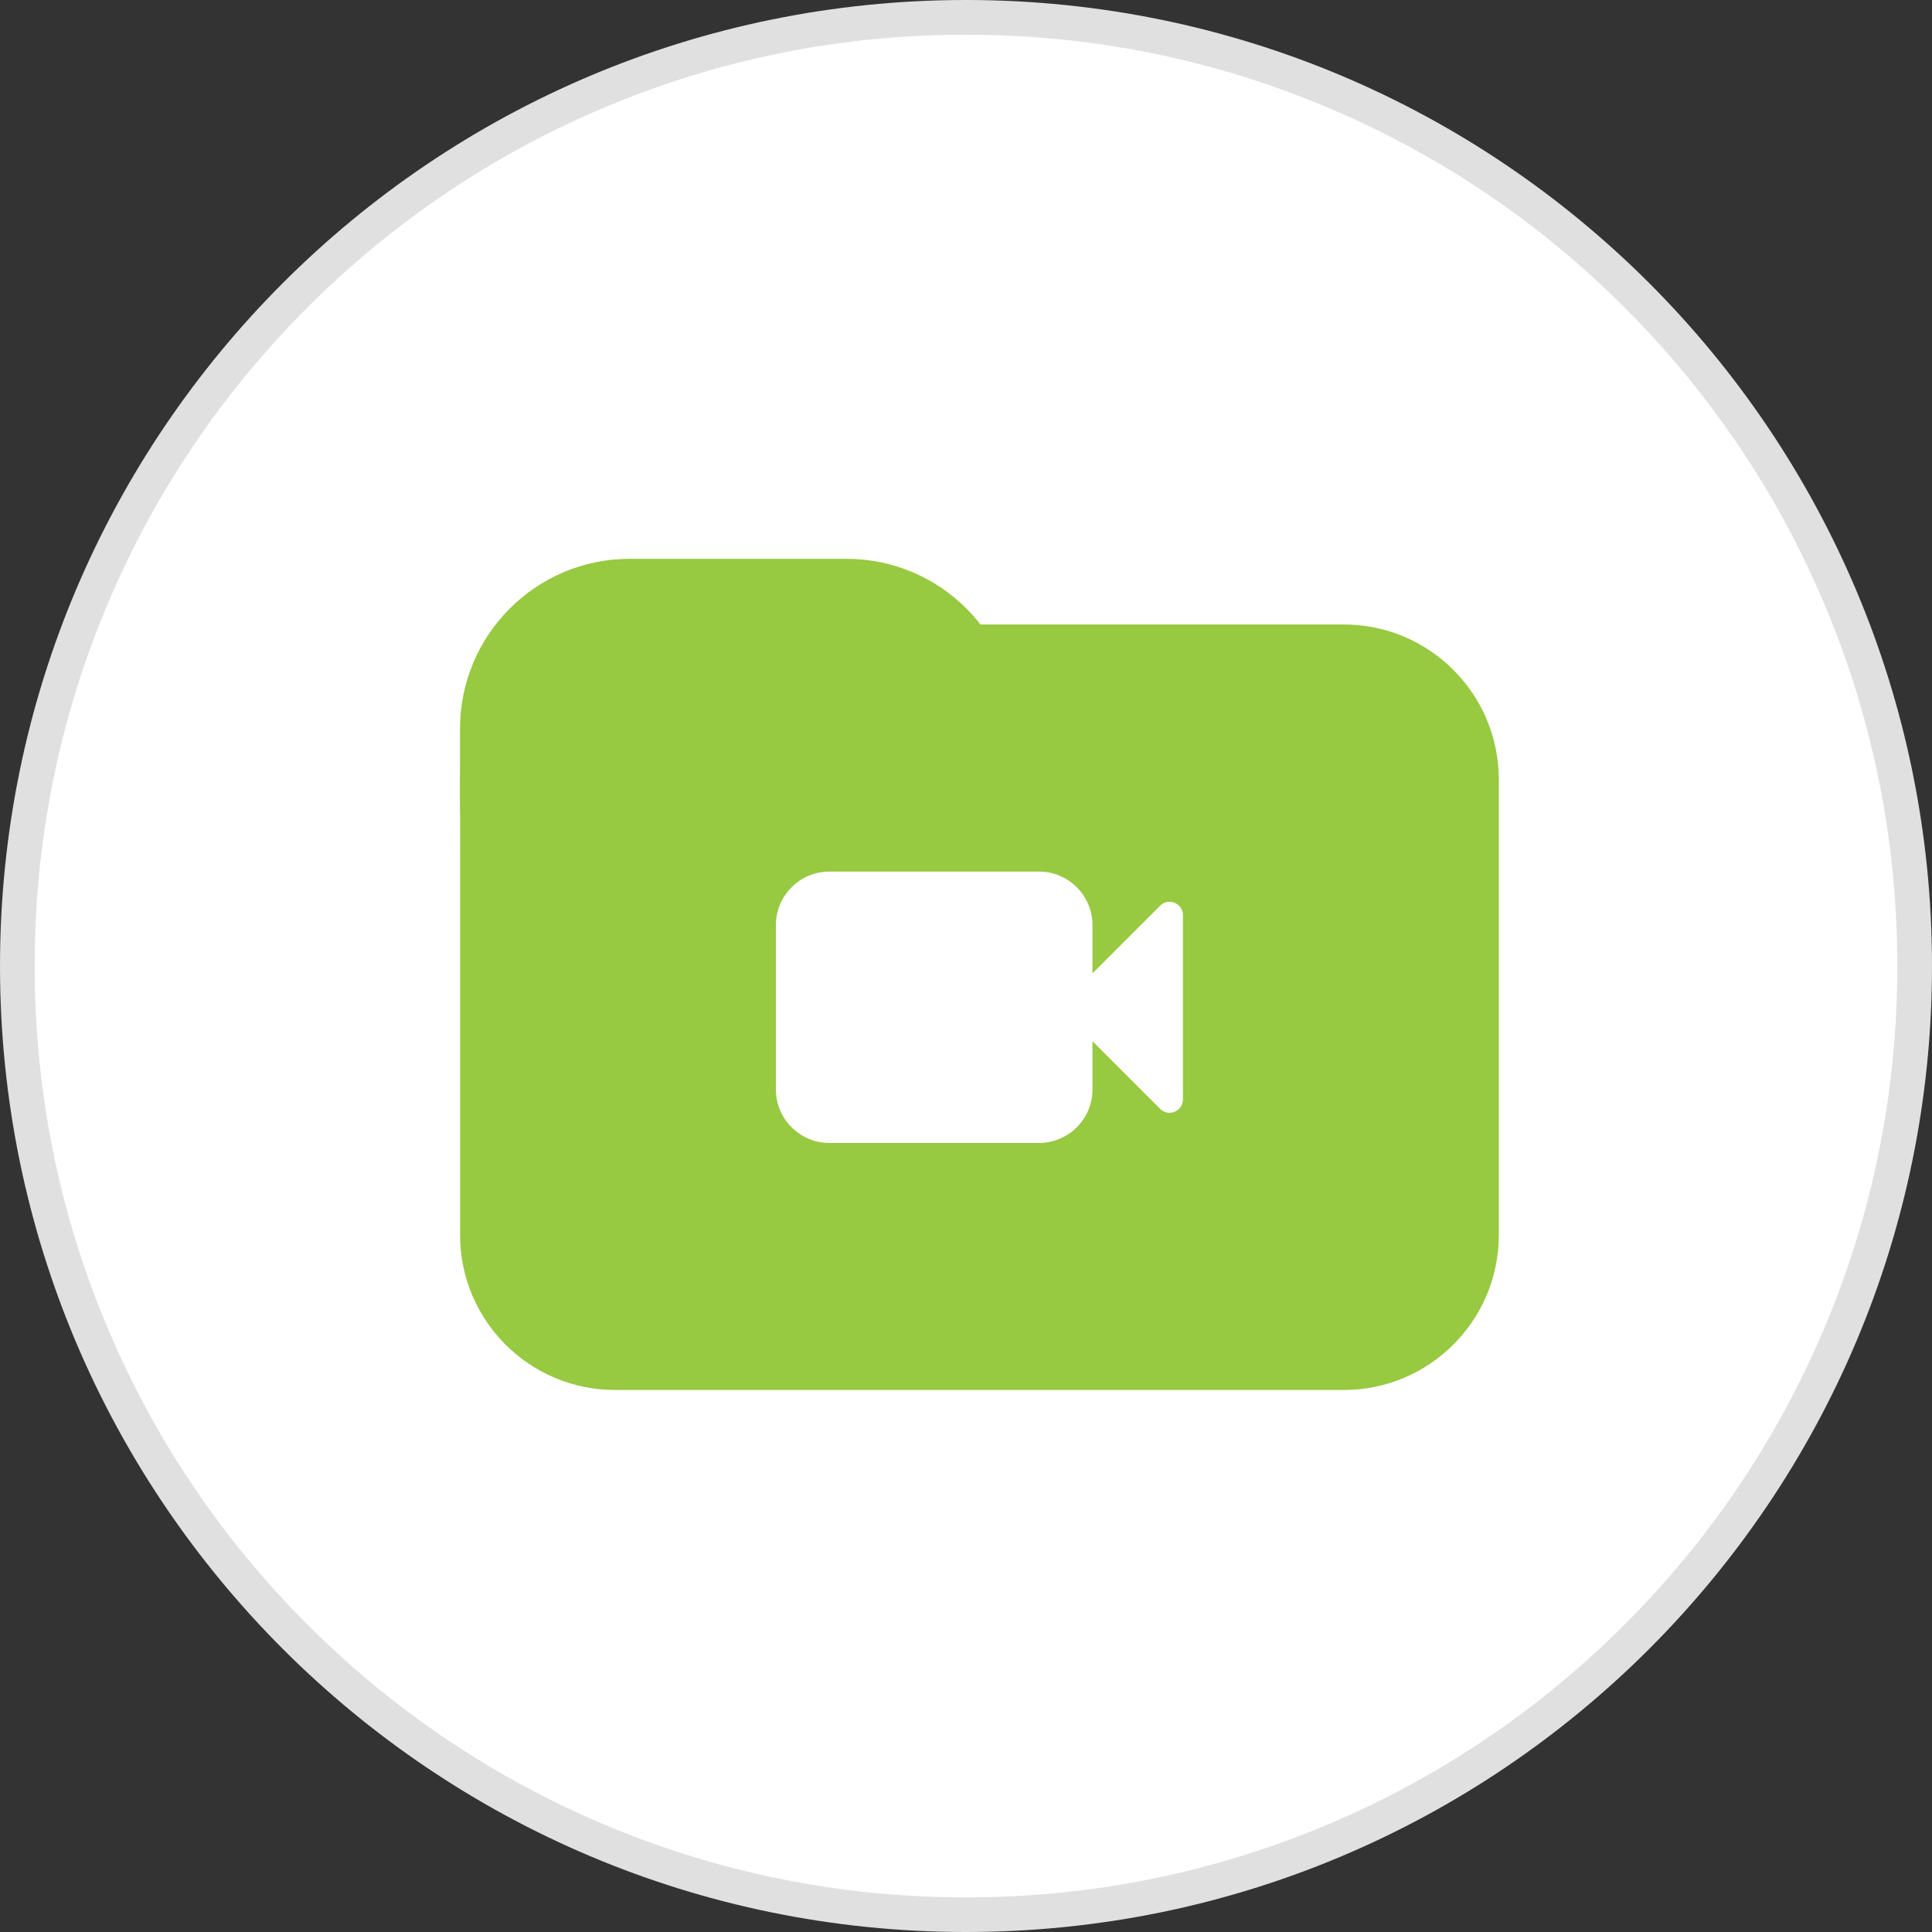 <svg width="100" height="100" viewBox="0 0 100 100" fill="none" xmlns="http://www.w3.org/2000/svg">
<rect x="0" y="0" width="100" height="100" fill="#333333" stroke="none"/>
<path d="M50.002 99.103C43.372 99.103 36.942 97.805 30.889 95.244C25.041 92.771 19.791 89.23 15.28 84.721C10.77 80.212 7.231 74.96 4.757 69.113C2.197 63.06 0.898 56.63 0.898 50C0.898 43.37 2.197 36.941 4.757 30.887C7.231 25.04 10.771 19.789 15.28 15.278C19.79 10.768 25.041 7.229 30.889 4.755C36.941 2.195 43.372 0.896 50.002 0.896C56.632 0.896 63.061 2.195 69.115 4.755C74.962 7.229 80.213 10.769 84.723 15.278C89.234 19.788 92.773 25.04 95.246 30.887C97.807 36.939 99.105 43.37 99.105 50C99.105 56.63 97.807 63.059 95.246 69.113C92.773 74.96 89.232 80.211 84.723 84.721C80.214 89.232 74.962 92.771 69.115 95.244C63.062 97.805 56.632 99.103 50.002 99.103Z" fill="white"/>
<path d="M50 1.796C56.508 1.796 62.821 3.07 68.763 5.583C74.502 8.011 79.658 11.487 84.086 15.915C88.513 20.342 91.99 25.498 94.418 31.238C96.931 37.181 98.205 43.493 98.205 50.001C98.205 56.509 96.931 62.822 94.418 68.764C91.99 74.504 88.515 79.659 84.086 84.088C79.659 88.515 74.504 91.991 68.763 94.42C62.821 96.933 56.508 98.207 50 98.207C43.492 98.207 37.179 96.933 31.237 94.42C25.498 91.991 20.342 88.516 15.914 84.088C11.487 79.661 8.01 74.505 5.582 68.764C3.069 62.822 1.795 56.509 1.795 50.001C1.795 43.493 3.069 37.181 5.582 31.238C8.01 25.499 11.485 20.343 15.914 15.915C20.342 11.487 25.497 8.011 31.237 5.583C37.179 3.07 43.492 1.796 50 1.796M50 0C22.386 0 0 22.386 0 50C0 77.614 22.386 100 50 100C77.614 100 100 77.614 100 50C100 22.386 77.614 0 50 0V0Z" fill="#E0E0E0"/>
<path d="M31.841 71.946H69.55C73.984 71.946 77.578 68.352 77.578 63.918V40.351C77.578 35.917 73.984 32.323 69.55 32.323L31.841 32.323C27.407 32.323 23.813 35.917 23.813 40.351L23.813 63.918C23.813 68.352 27.407 71.946 31.841 71.946Z" fill="#97C941"/>
<path d="M32.601 50.139H43.808C48.662 50.139 52.598 46.203 52.598 41.349V37.714C52.598 32.86 48.662 28.924 43.808 28.924L32.601 28.924C27.746 28.924 23.811 32.86 23.811 37.714V41.349C23.811 46.203 27.746 50.139 32.601 50.139Z" fill="#97C941"/>
<path d="M56.546 50.381V47.875C56.546 46.356 55.303 45.113 53.784 45.113H42.922C41.403 45.113 40.16 46.356 40.16 47.875V56.397C40.16 57.916 41.403 59.159 42.922 59.159H53.784C55.303 59.159 56.546 57.916 56.546 56.397V53.892L60.048 57.394C60.483 57.829 61.228 57.521 61.228 56.905V47.367C61.228 46.752 60.484 46.444 60.048 46.879L56.546 50.381V50.381Z" fill="white"/>
</svg>
